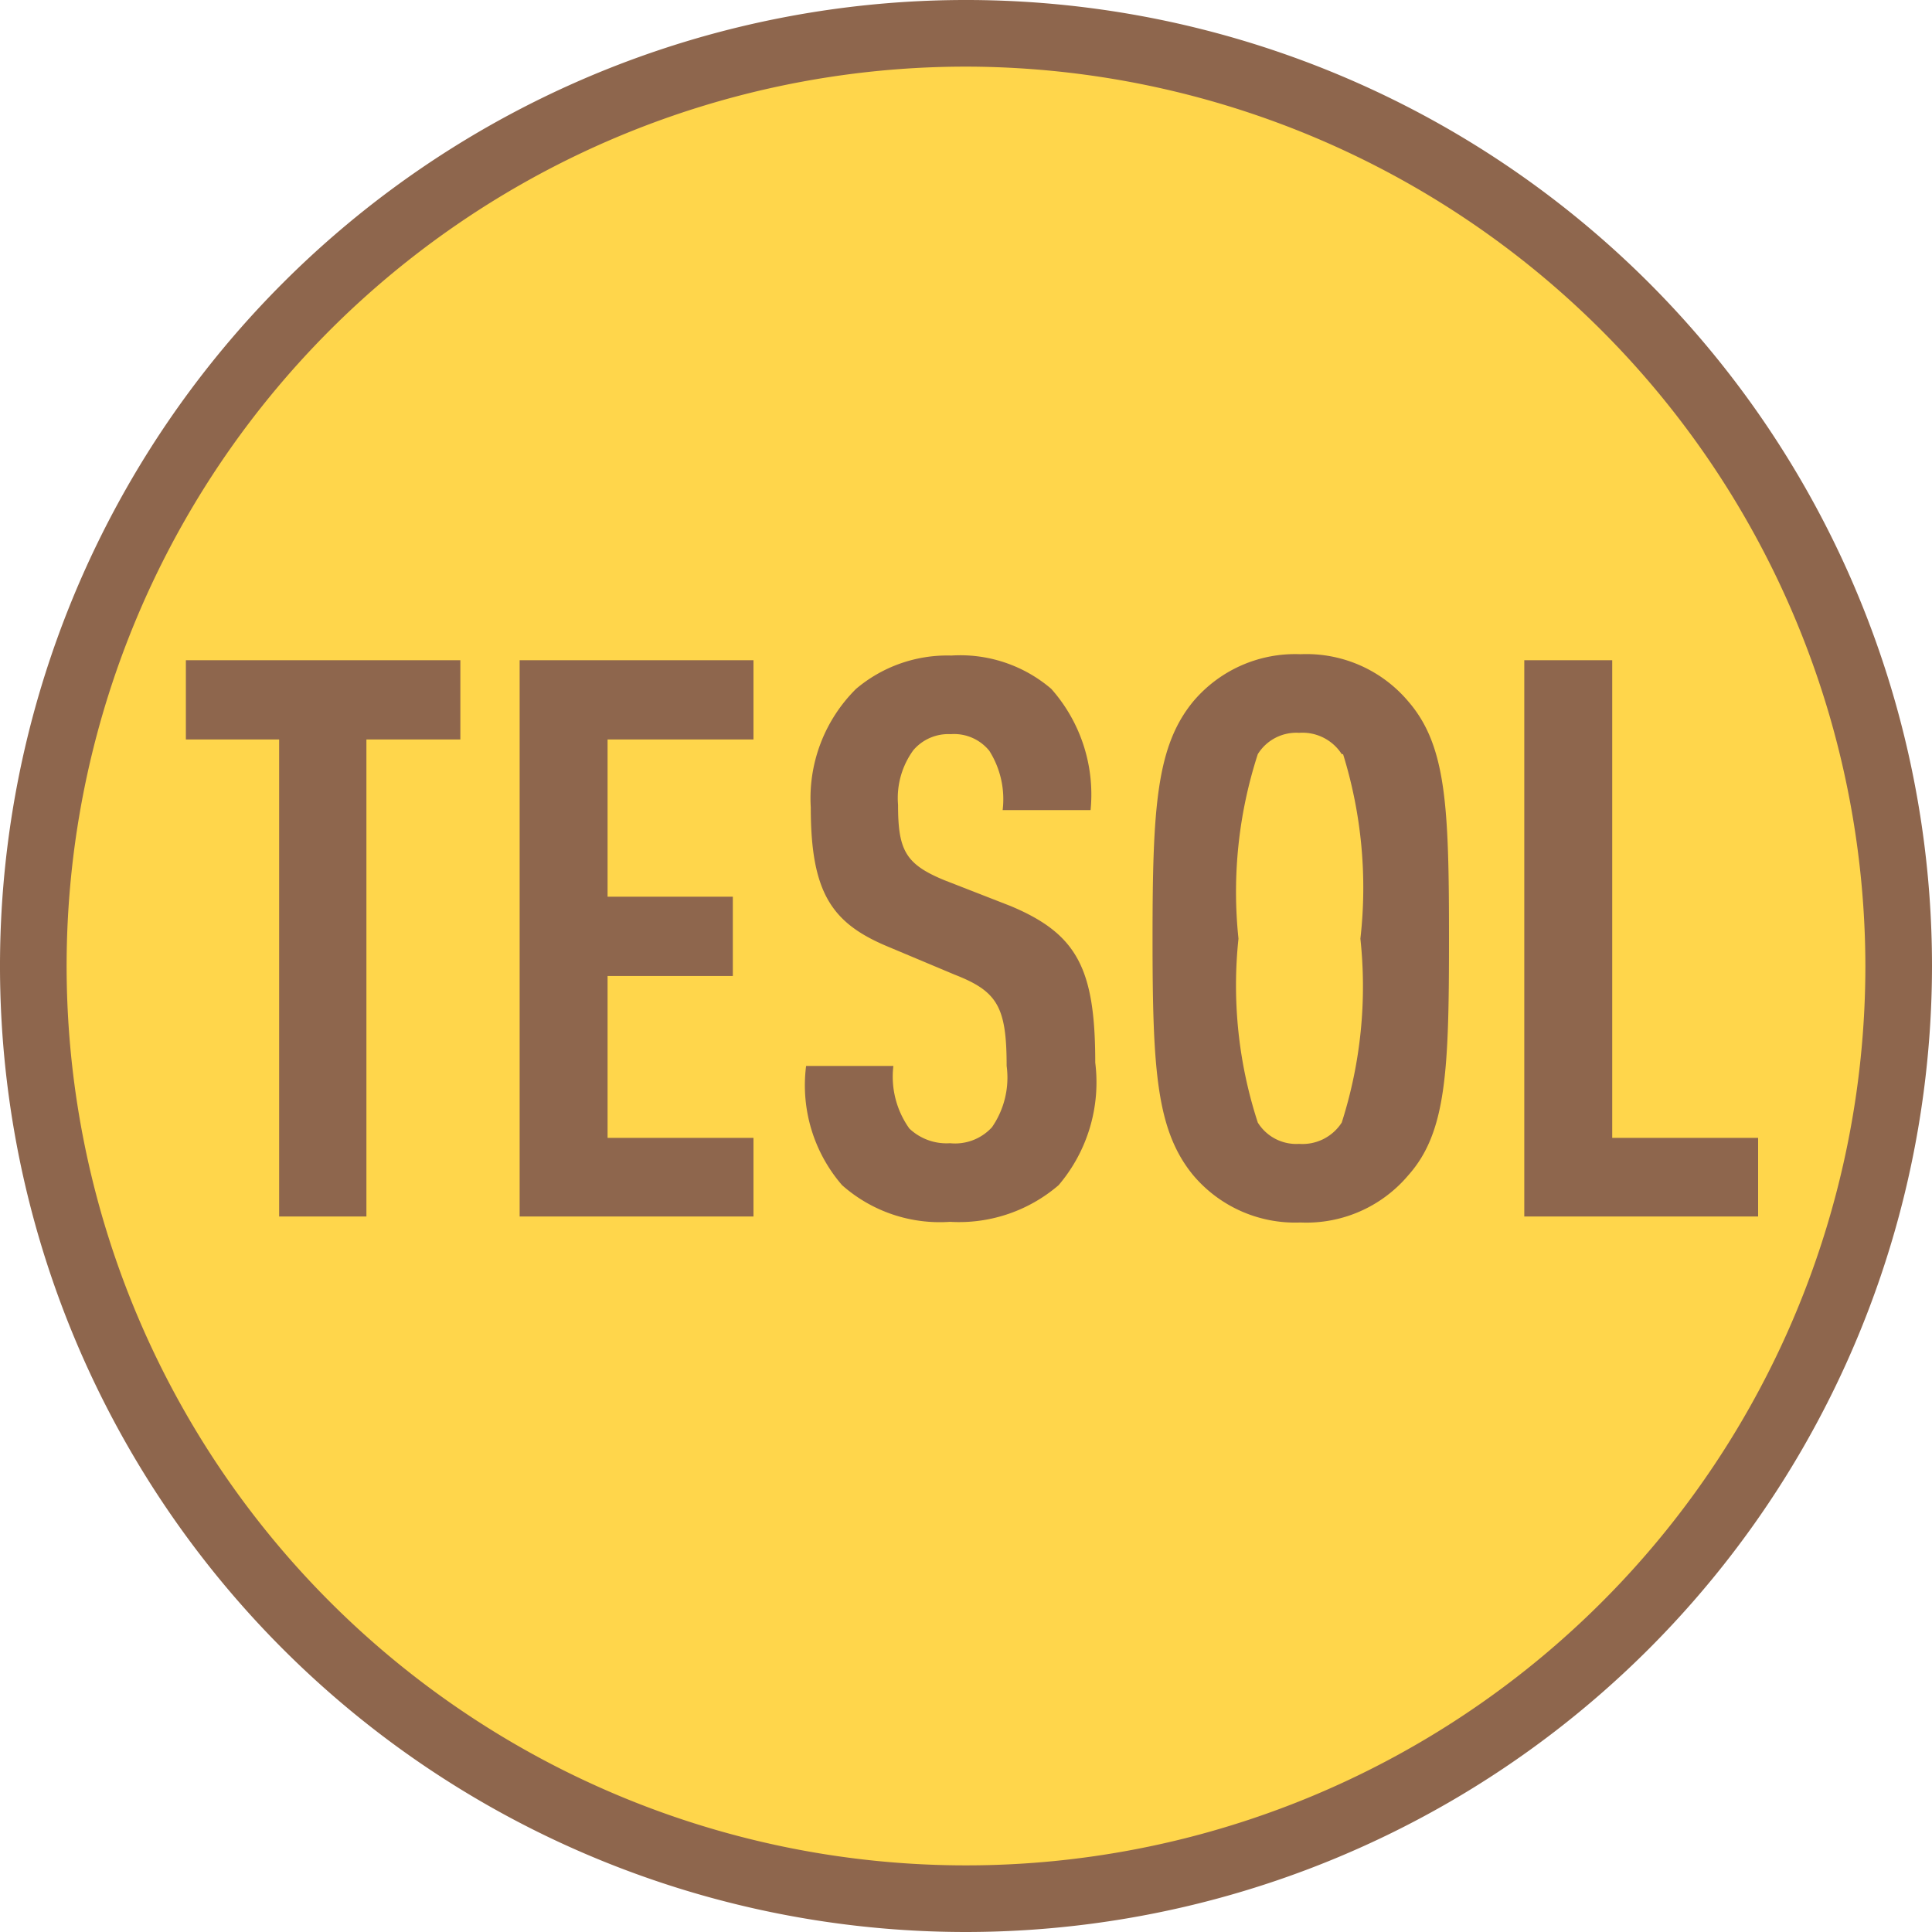 <svg xmlns="http://www.w3.org/2000/svg" viewBox="0 0 29 29"><defs><style>.cls-1{fill:#ffd64b;}.cls-2{fill:#8e664d;}</style></defs><g id="Layer_2" data-name="Layer 2"><g id="Layer_1-2" data-name="Layer 1"><circle class="cls-1" cx="14.5" cy="14.5" r="14"/><path class="cls-2" d="M14.5,29A14.5,14.5,0,1,1,29,14.5,14.51,14.51,0,0,1,14.5,29Zm0-28A13.5,13.5,0,1,0,28,14.5,13.52,13.52,0,0,0,14.5,1Z"/><path class="cls-2" d="M5.5,11.1v7.16H4.19V11.1H2.79V9.91H6.91V11.1Z"/><path class="cls-2" d="M7.8,18.26V9.91h3.51V11.1H9.12v2.36H11v1.19H9.12v2.43h2.19v1.18Z"/><path class="cls-2" d="M15.89,17.79a2.29,2.29,0,0,1-1.63.55,2.21,2.21,0,0,1-1.62-.55A2.29,2.29,0,0,1,12.1,16h1.31a1.34,1.34,0,0,0,.24.94.81.81,0,0,0,.61.22.75.75,0,0,0,.63-.24,1.31,1.31,0,0,0,.22-.92c0-.89-.14-1.12-.78-1.37l-1-.42c-.84-.35-1.16-.8-1.16-2.09a2.31,2.31,0,0,1,.68-1.78,2.12,2.12,0,0,1,1.43-.5,2.1,2.1,0,0,1,1.5.5,2.39,2.39,0,0,1,.59,1.82H15.05a1.36,1.36,0,0,0-.2-.89.68.68,0,0,0-.58-.25.69.69,0,0,0-.56.24,1.22,1.22,0,0,0-.23.82c0,.68.11.89.69,1.13l1,.39c1,.42,1.27.94,1.27,2.35A2.38,2.38,0,0,1,15.89,17.79Z"/><path class="cls-2" d="M21.14,17.64a2,2,0,0,1-1.62.71,2,2,0,0,1-1.61-.71c-.55-.67-.61-1.57-.61-3.55s.06-2.89.61-3.56a2,2,0,0,1,1.61-.71,2,2,0,0,1,1.62.71c.57.66.61,1.57.61,3.56S21.71,17,21.14,17.64Zm-1-6.32a.7.7,0,0,0-.64-.32.68.68,0,0,0-.62.32,6.7,6.7,0,0,0-.29,2.77,6.64,6.64,0,0,0,.29,2.76.68.68,0,0,0,.62.32.7.7,0,0,0,.64-.32,6.71,6.71,0,0,0,.28-2.76A6.77,6.77,0,0,0,20.16,11.32Z"/><path class="cls-2" d="M22.88,18.26V9.91H24.2v7.17h2.19v1.18Z"/></g></g></svg>